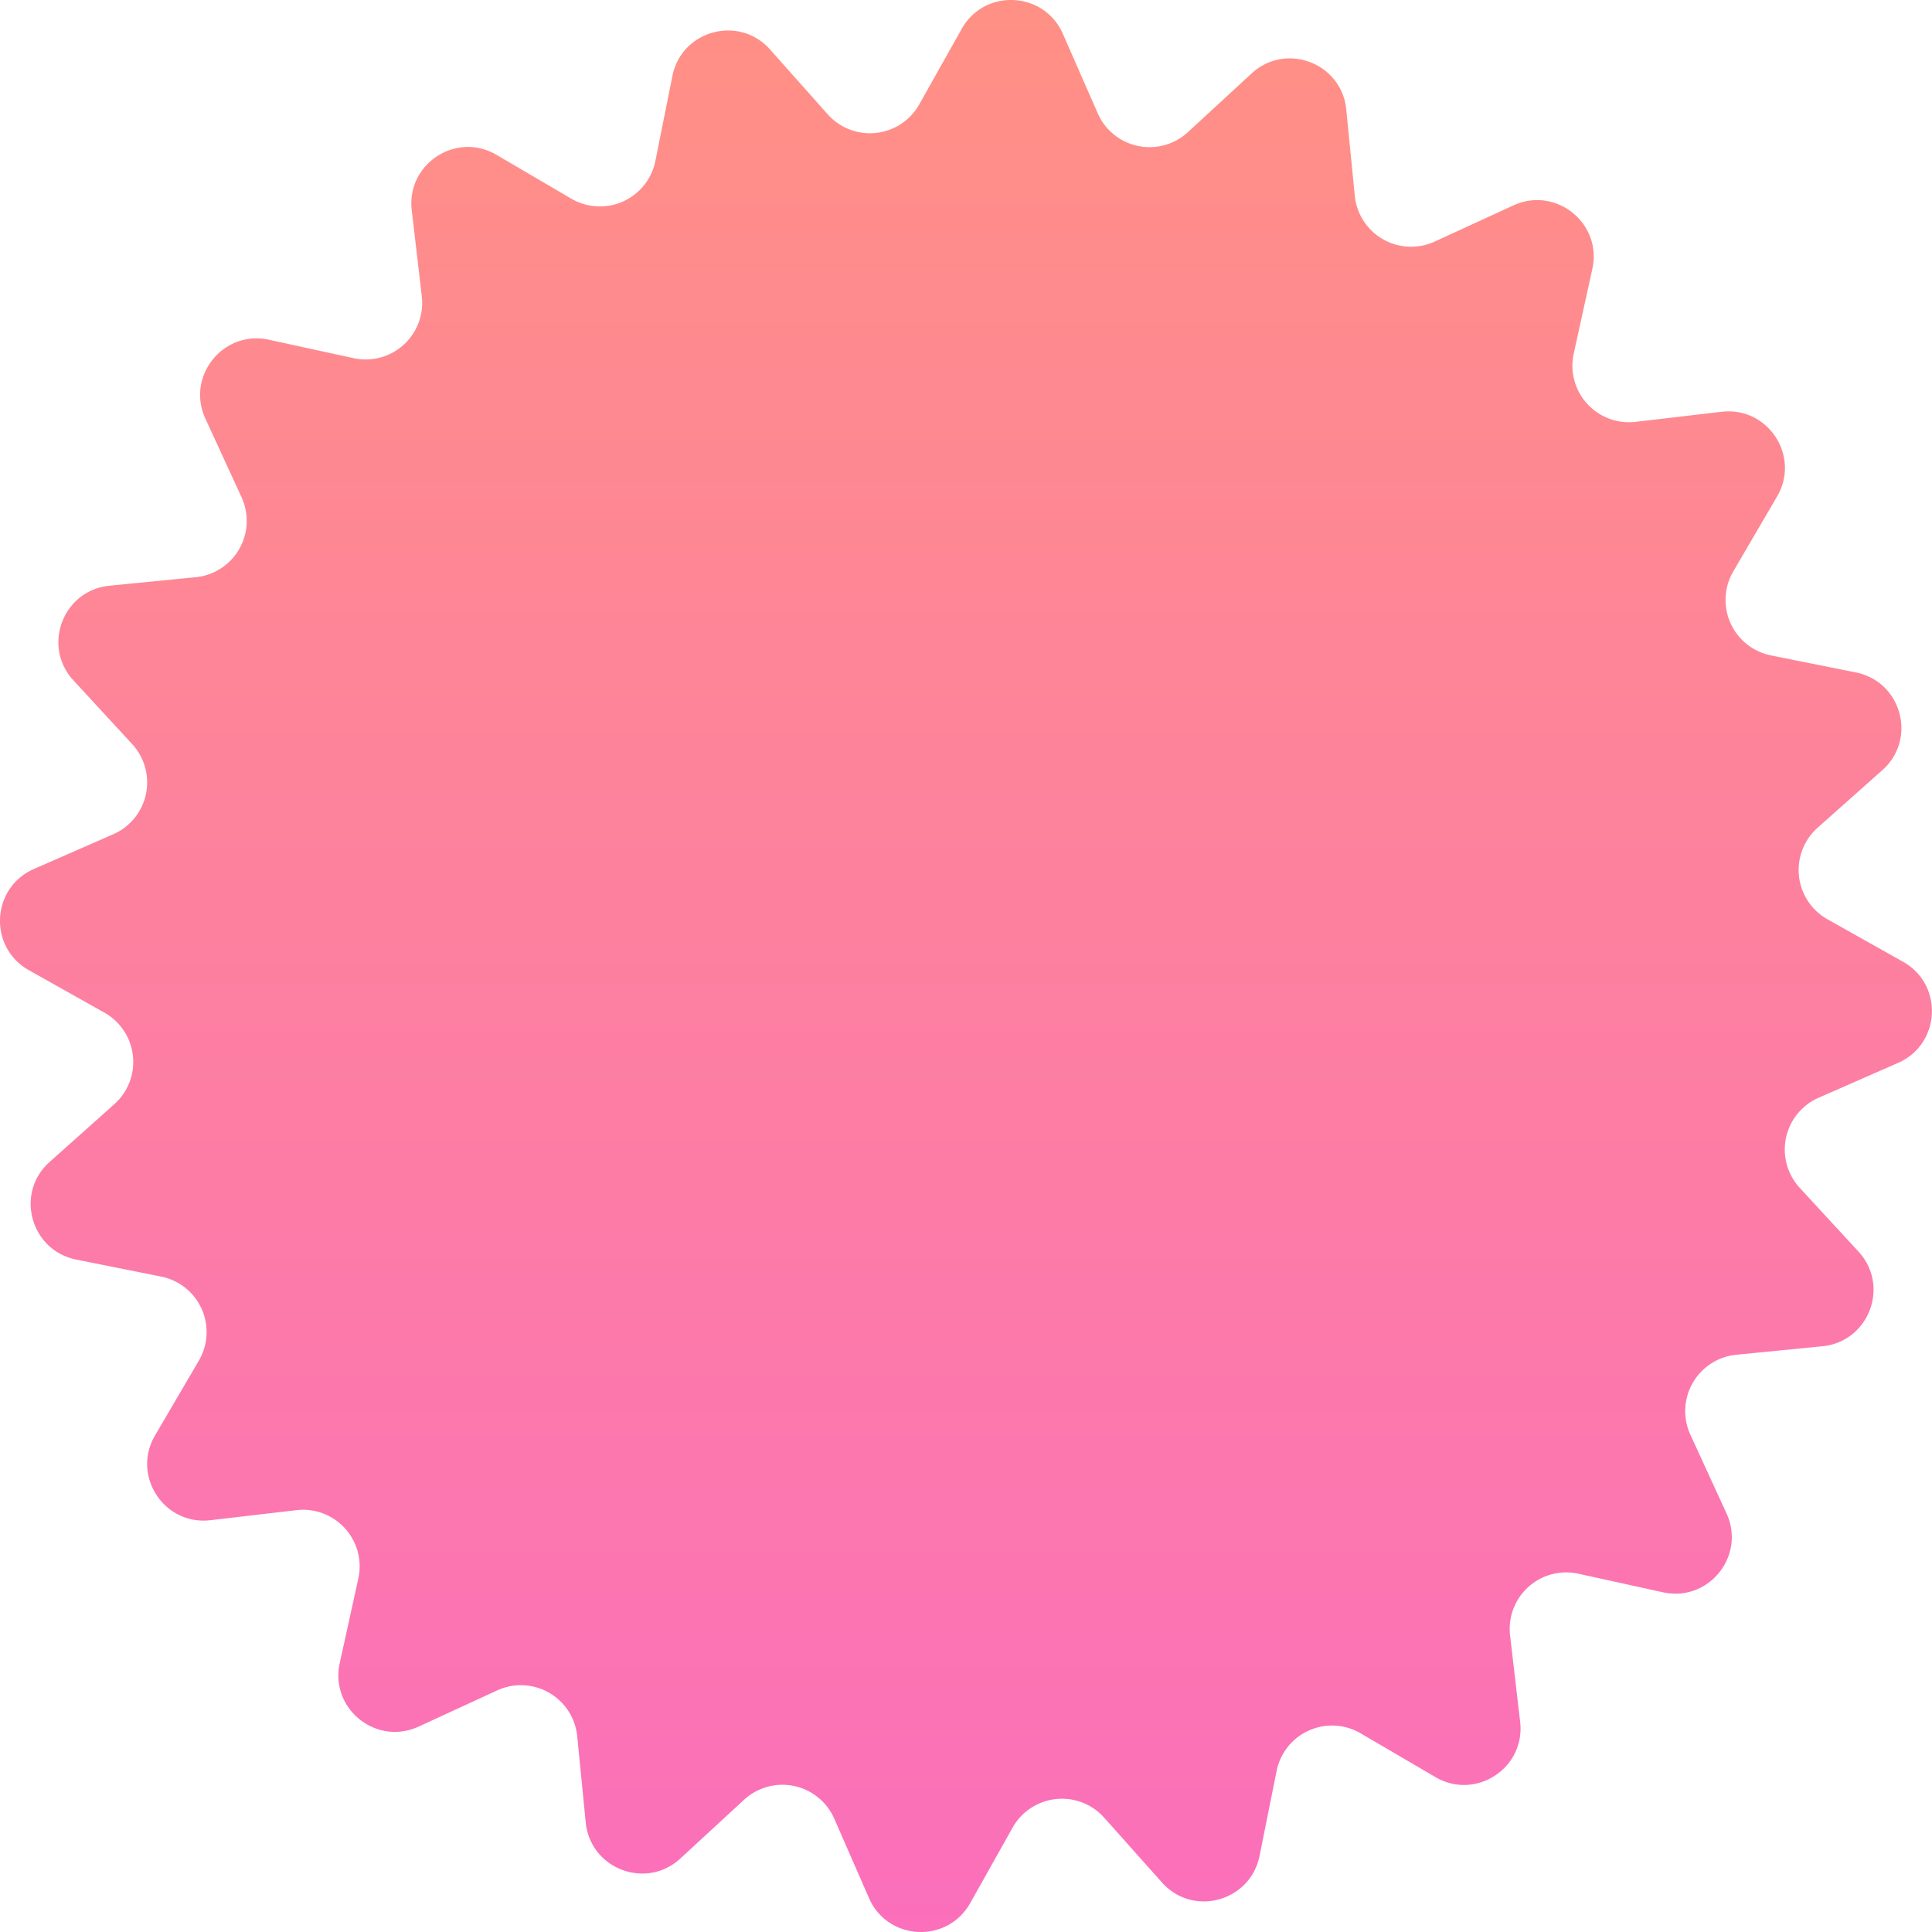 <?xml version="1.0" encoding="UTF-8"?> <svg xmlns="http://www.w3.org/2000/svg" xmlns:xlink="http://www.w3.org/1999/xlink" viewBox="0 0 830.73 830.73"> <defs> <style>.cls-1{fill:url(#linear-gradient);}</style> <linearGradient id="linear-gradient" x1="415.36" x2="415.36" y2="830.73" gradientUnits="userSpaceOnUse"> <stop offset="0" stop-color="#ff9085"></stop> <stop offset="1" stop-color="#fb6fbb"></stop> </linearGradient> </defs> <g id="Metaphor_illustration" data-name="Metaphor illustration"> <path class="cls-1" d="M617.21,764.12,585.06,745.3a24.32,24.32,0,0,0-36.15,16.21L541.59,798c-4,19.69-28.69,26.39-42,11.39L474.8,781.59a24.33,24.33,0,0,0-39.39,4.25l-18.25,32.48c-9.84,17.5-35.45,16.23-43.5-2.16L358.72,782a24.33,24.33,0,0,0-38.78-8.13l-27.39,25.25c-14.76,13.61-38.72,4.48-40.7-15.5l-3.66-37.07a24.34,24.34,0,0,0-34.37-19.72L180,742.41c-18.25,8.38-38.22-7.7-33.92-27.31l8-36.39a24.33,24.33,0,0,0-26.59-29.37l-37,4.32c-19.94,2.34-34-19.13-23.82-36.45l18.83-32.15a24.33,24.33,0,0,0-16.21-36.15l-36.53-7.32c-19.69-4-26.39-28.69-11.39-42L49.14,474.8a24.33,24.33,0,0,0-4.25-39.39L12.41,417.16c-17.5-9.84-16.23-35.45,2.16-43.5L48.7,358.72a24.33,24.33,0,0,0,8.13-38.78L31.58,292.55c-13.61-14.76-4.49-38.72,15.49-40.7l37.08-3.66a24.34,24.34,0,0,0,19.72-34.37L88.31,180c-8.38-18.25,7.71-38.22,27.32-33.92L152,154a24.33,24.33,0,0,0,29.37-26.59l-4.33-37c-2.33-19.94,19.14-34,36.46-23.82l32.15,18.83a24.33,24.33,0,0,0,36.15-16.21l7.32-36.53c3.94-19.69,28.69-26.39,42-11.39l24.76,27.84a24.33,24.33,0,0,0,39.39-4.25l18.25-32.48c9.84-17.5,35.44-16.23,43.5,2.16L472,48.7a24.32,24.32,0,0,0,38.77,8.13l27.4-25.25c14.76-13.61,38.72-4.49,40.7,15.49l3.66,37.08a24.34,24.34,0,0,0,34.37,19.72l33.85-15.56C669,79.93,689,96,684.68,115.63l-8,36.39a24.32,24.32,0,0,0,26.59,29.37l37-4.33c20-2.33,34,19.14,23.82,36.46L745.3,245.67a24.32,24.32,0,0,0,16.21,36.15L798,289.14c19.69,3.94,26.39,28.69,11.39,42l-27.84,24.76a24.33,24.33,0,0,0,4.25,39.39l32.48,18.25c17.5,9.84,16.23,35.44-2.16,43.5L782,472a24.32,24.32,0,0,0-8.13,38.77l25.25,27.4c13.61,14.76,4.48,38.72-15.5,40.7l-37.07,3.66a24.34,24.34,0,0,0-19.72,34.37l15.55,33.85c8.38,18.25-7.7,38.22-27.31,33.92l-36.39-8a24.32,24.32,0,0,0-29.37,26.59l4.32,37C656,760.25,634.53,774.27,617.21,764.12Z"></path> </g> </svg> 